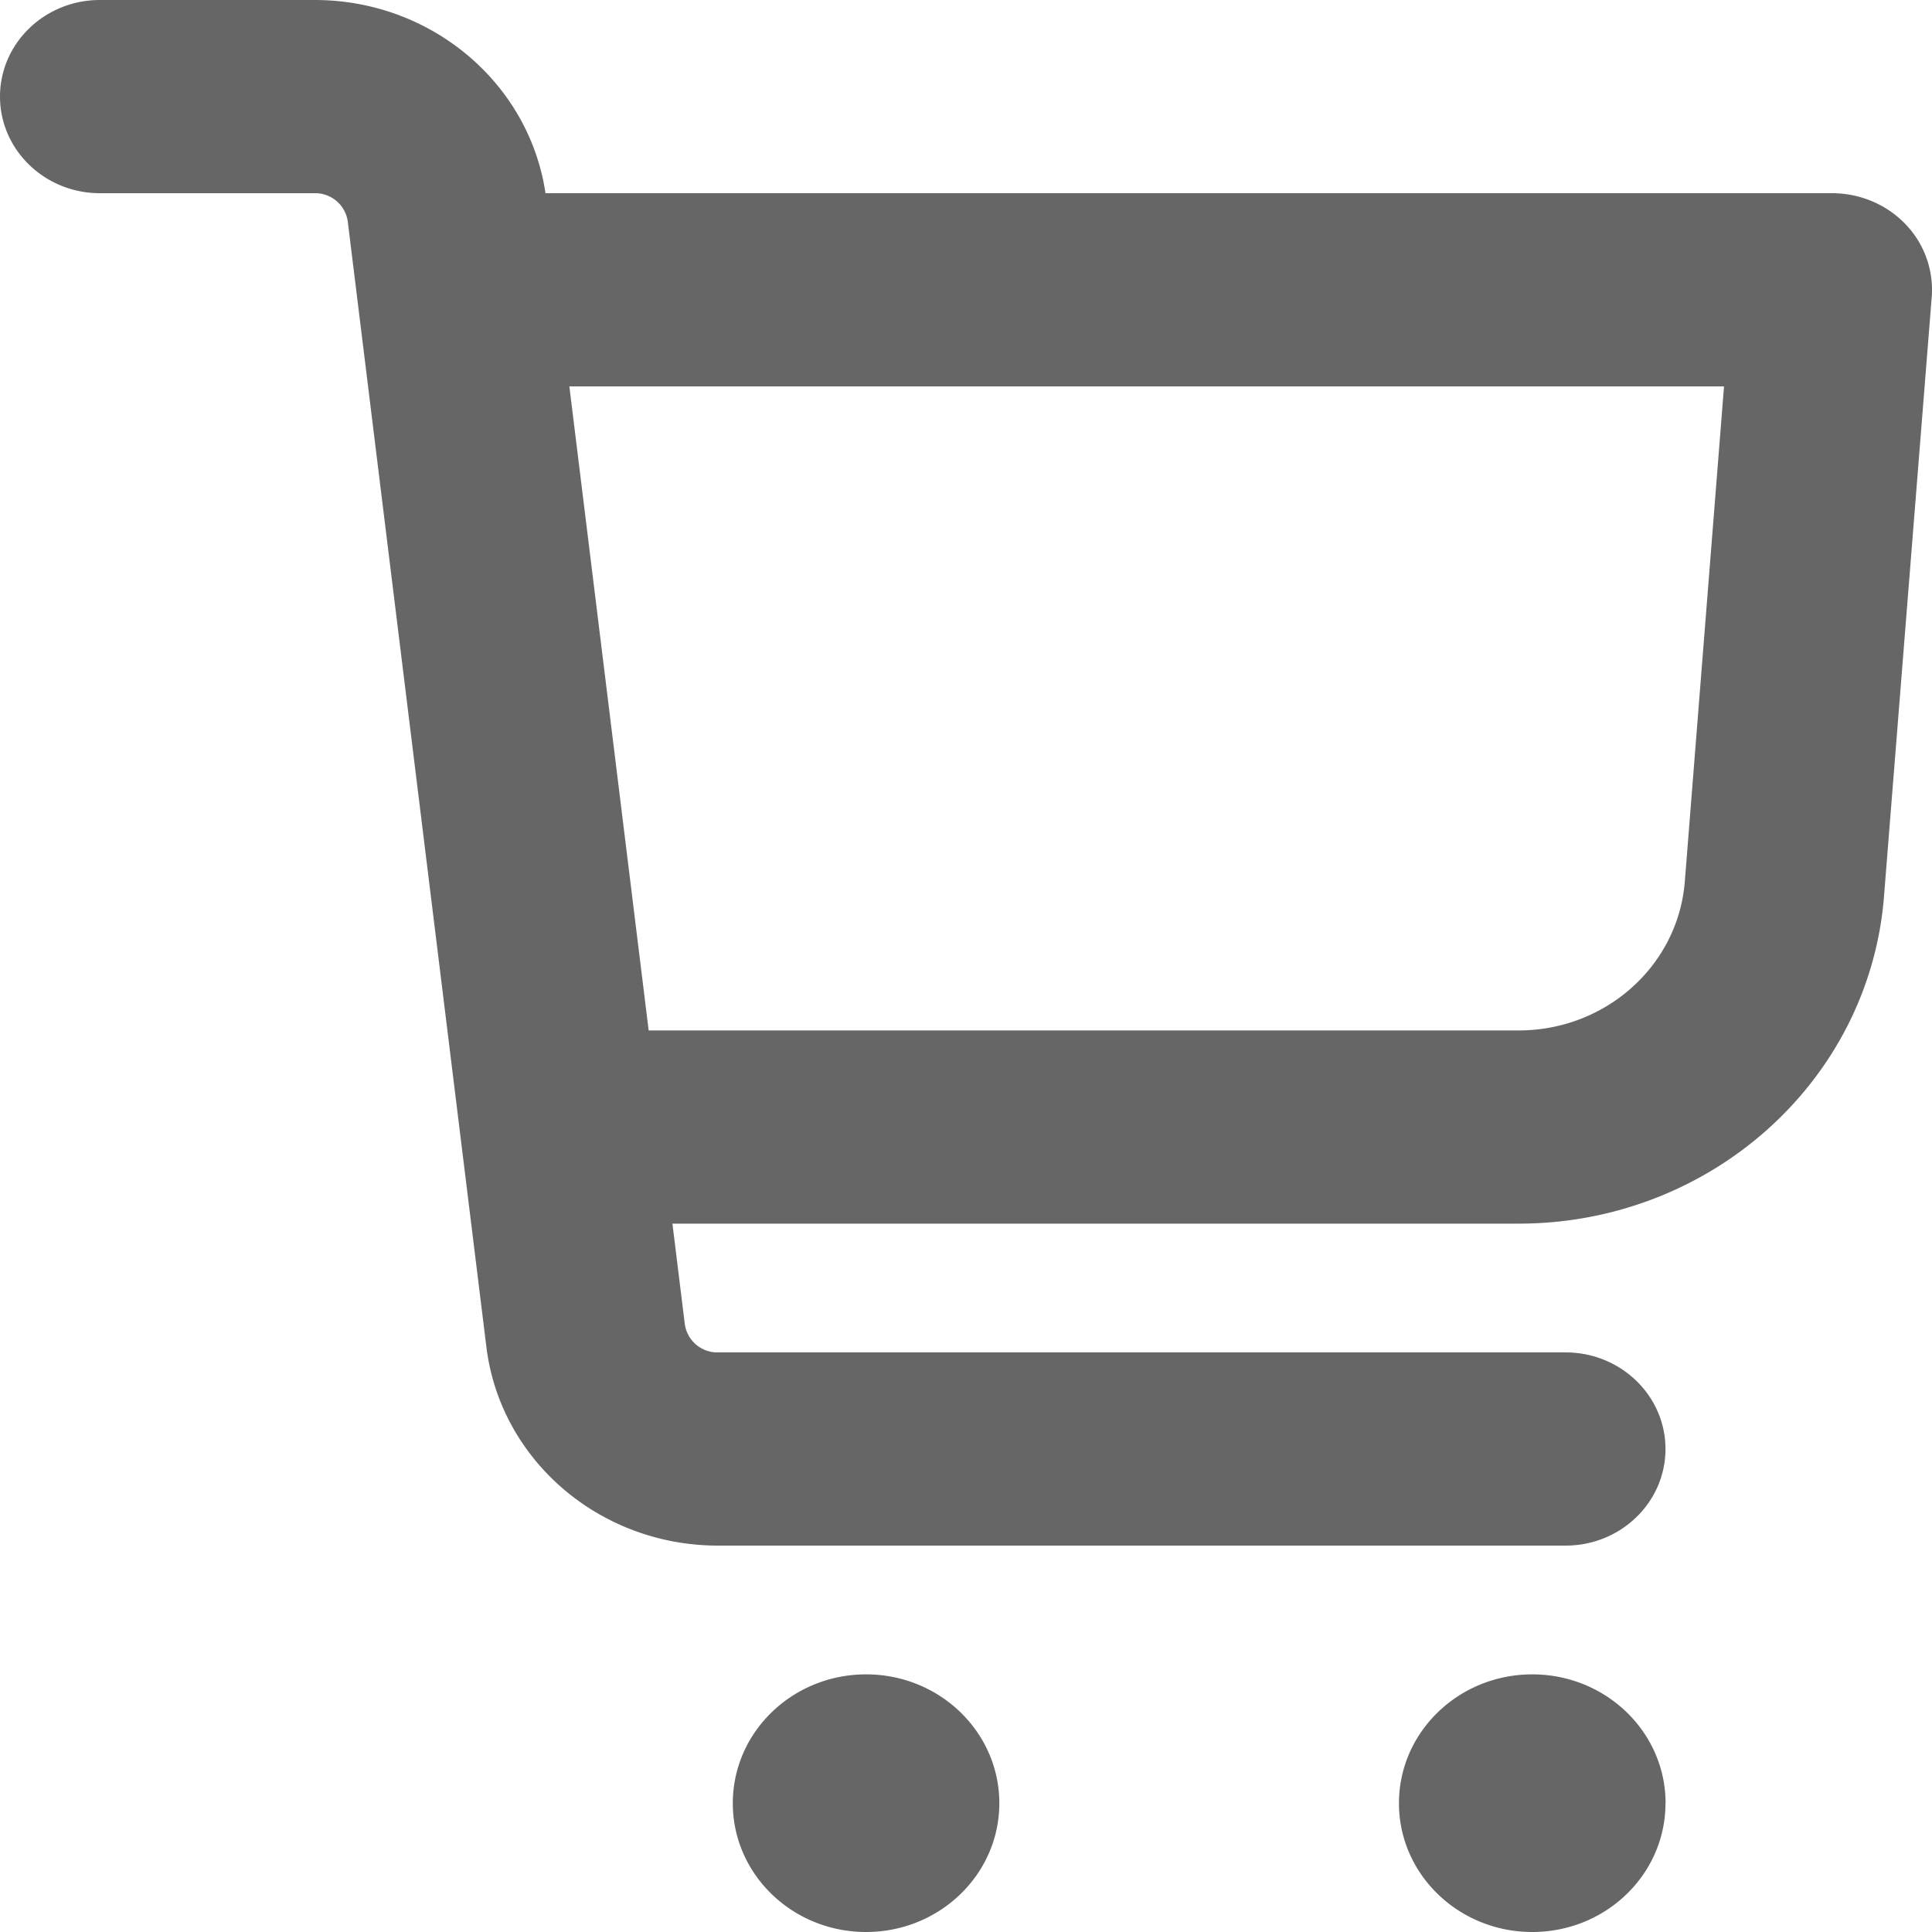 <svg width="20" height="20" viewBox="0 0 20 20" fill="none" xmlns="http://www.w3.org/2000/svg">
    <path fill-rule="evenodd" clip-rule="evenodd" d="M0 1c0-.552.463-1 1.034-1h2.224C4.46 0 5.476.855 5.647 2h13.318c.289 0 .564.116.76.32a.98.98 0 0 1 .272.757l-.494 6.204c-.152 1.91-1.8 3.386-3.782 3.386h-8.76l.128 1.04a.34.34 0 0 0 .343.293h8.775c.571 0 1.034.448 1.034 1s-.463 1-1.034 1H7.432c-1.223 0-2.253-.884-2.397-2.057L3.6 2.293A.34.34 0 0 0 3.258 2H1.034C.464 2 0 1.552 0 1zm6.715 9.667h9.006c.901 0 1.65-.67 1.72-1.54L17.847 4H5.894l.821 6.667zm3.63 8c0 .736-.618 1.333-1.38 1.333-.761 0-1.379-.597-1.379-1.333 0-.737.618-1.334 1.38-1.334.761 0 1.379.597 1.379 1.334zm6.896 0c0 .736-.617 1.333-1.379 1.333s-1.38-.597-1.38-1.333c0-.737.618-1.334 1.38-1.334.762 0 1.38.597 1.38 1.334z" fill="#666"/>
</svg>
